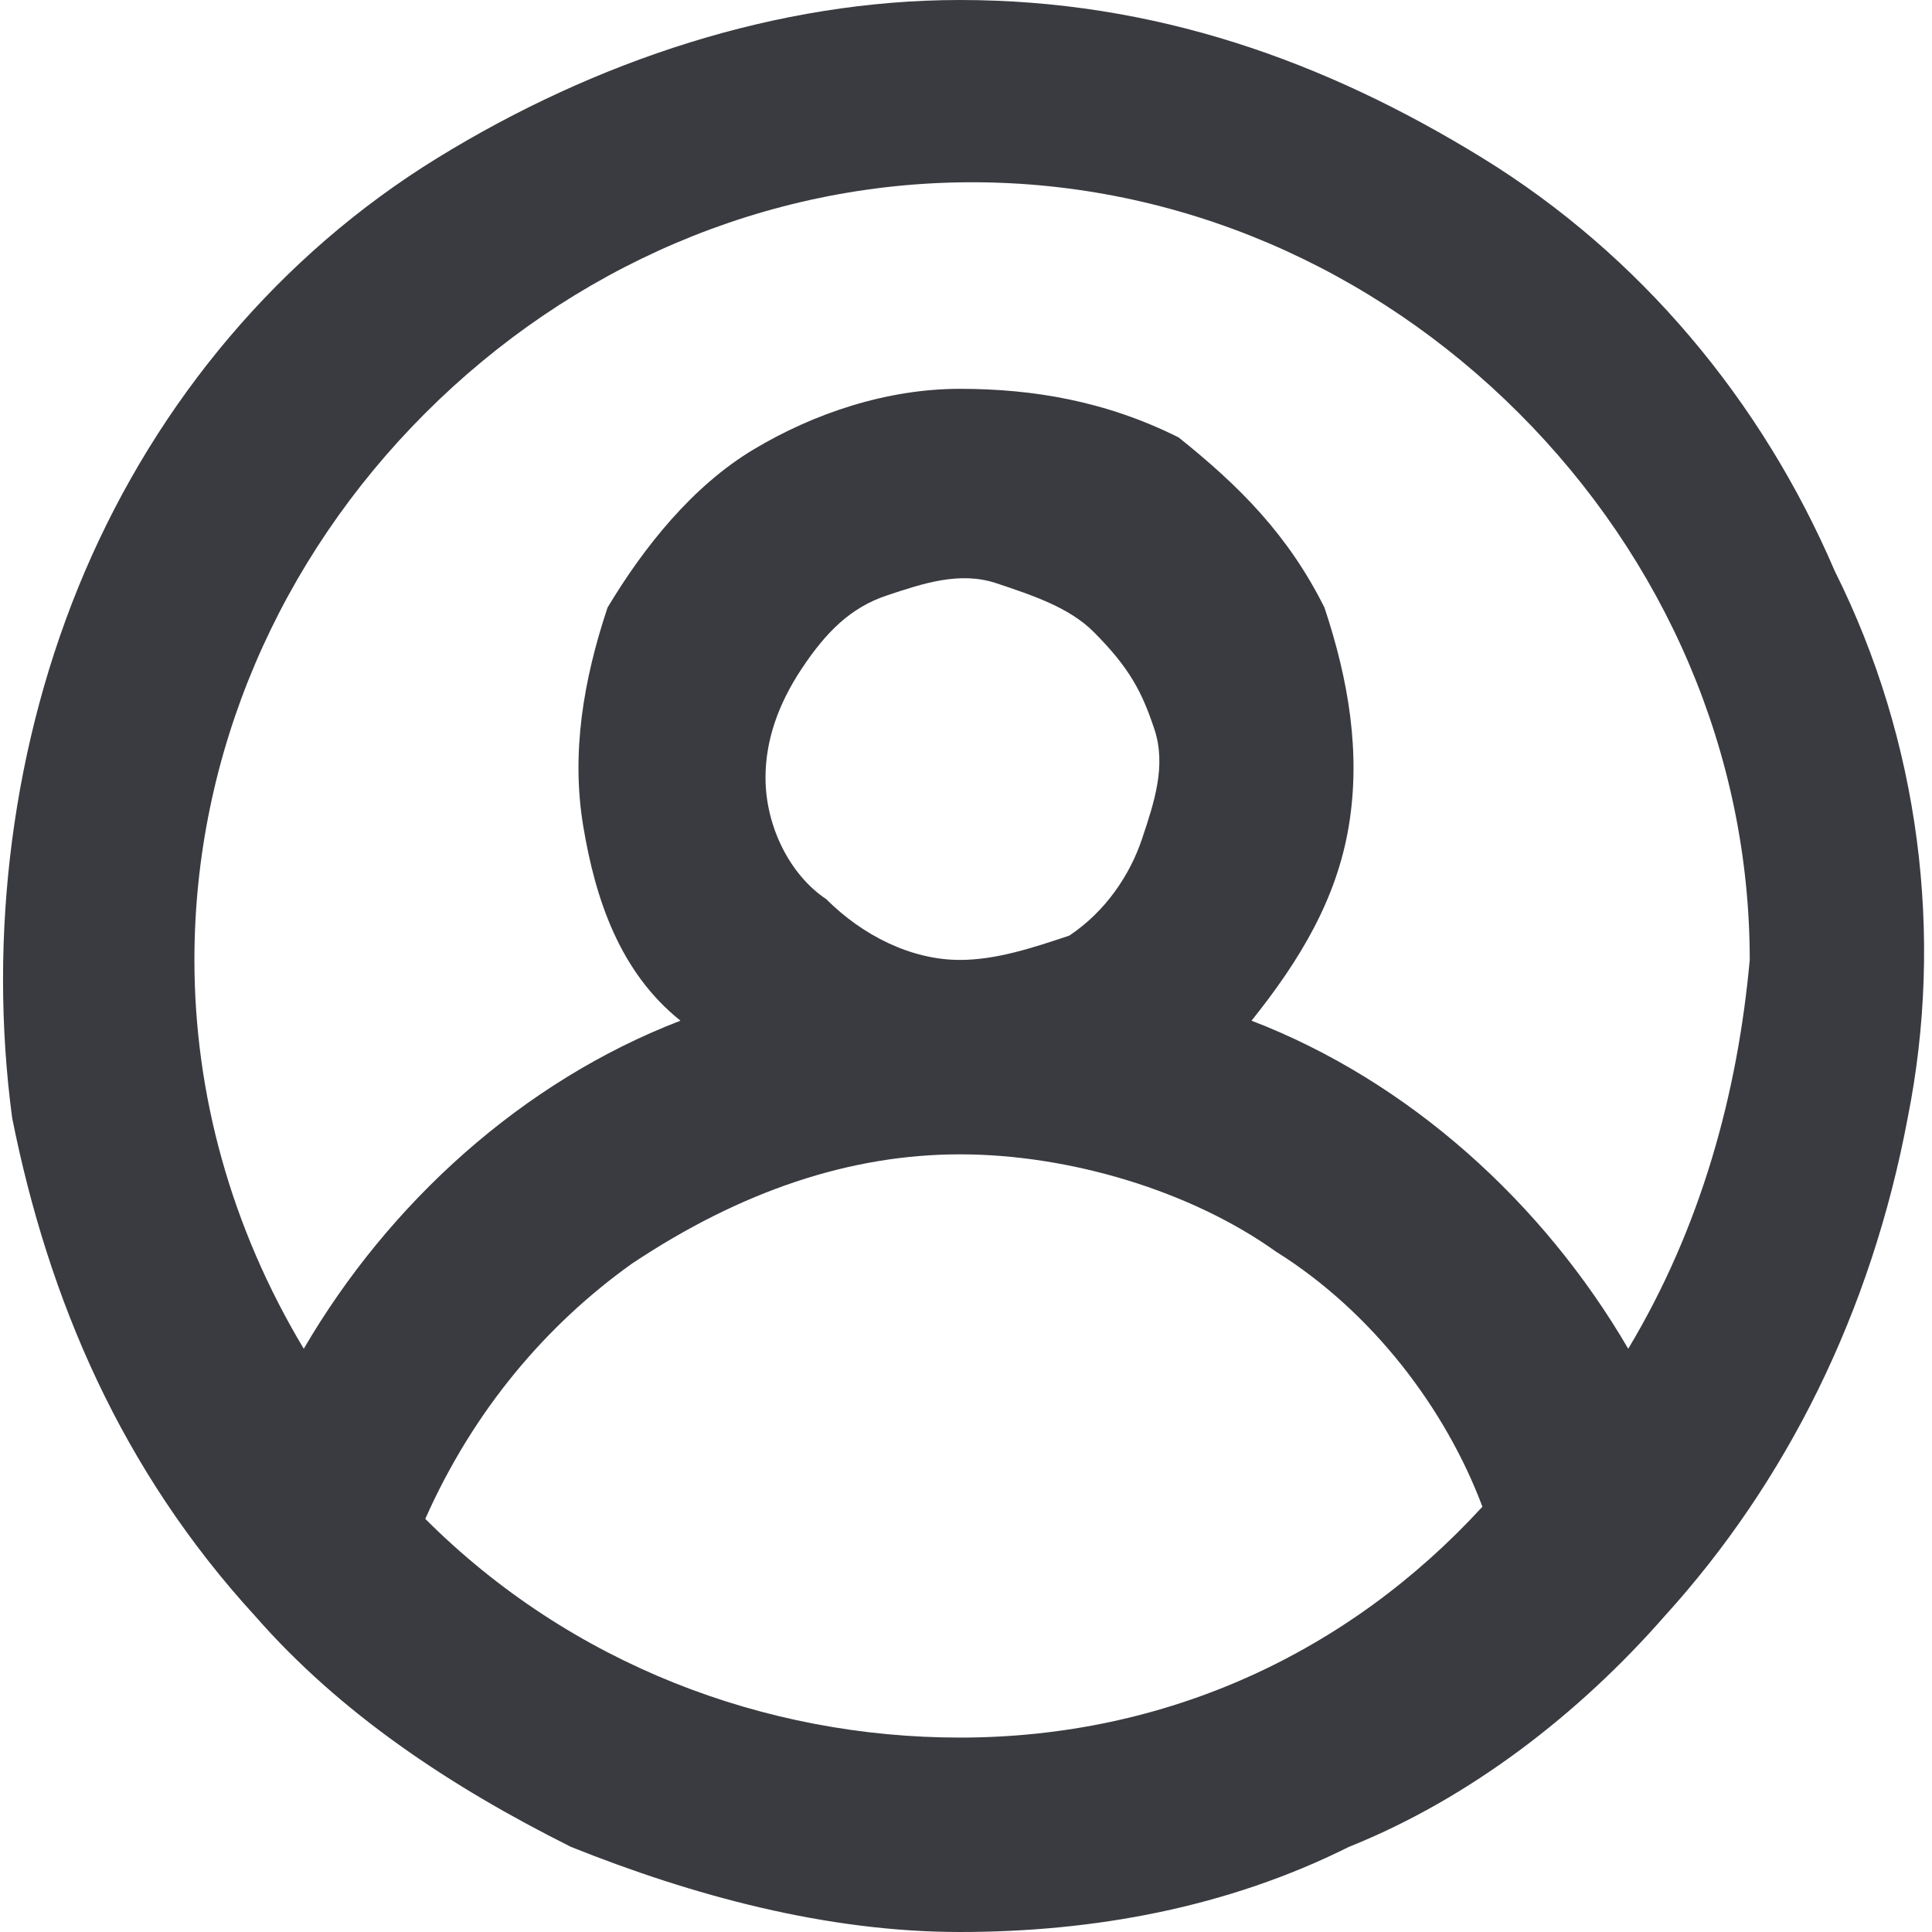 <?xml version="1.0" encoding="utf-8"?>
<!-- Generator: Adobe Illustrator 23.0.1, SVG Export Plug-In . SVG Version: 6.00 Build 0)  -->
<svg version="1.1" id="Layer_1" xmlns="http://www.w3.org/2000/svg" xmlns:xlink="http://www.w3.org/1999/xlink" x="0px" y="0px"
	 viewBox="0 0 15.9 15.9" style="enable-background:new 0 0 15.9 15.9;" xml:space="preserve">
<style type="text/css">
	.st0{fill:#3A3B40;}
</style>
<path class="st0" d="M7.9,0c-1.5,0-3,0.5-4.3,1.3c-1.3,0.8-2.3,2-2.9,3.4c-0.6,1.4-0.8,3-0.6,4.5c0.3,1.5,0.9,2.9,2,4.1
	c0.7,0.8,1.6,1.4,2.6,1.9c1,0.4,2.1,0.7,3.2,0.7c1.1,0,2.2-0.2,3.2-0.7c1-0.4,1.9-1.1,2.6-1.9c1-1.1,1.7-2.5,2-4.1
	c0.3-1.5,0.1-3.1-0.6-4.5c-0.6-1.4-1.6-2.6-2.9-3.4S9.5,0,7.9,0z M7.9,14.3c-1.6,0-3.2-0.6-4.4-1.8c0.4-0.9,1-1.6,1.7-2.1
	C6.1,9.8,7,9.5,7.9,9.5c0.9,0,1.9,0.3,2.6,0.8c0.8,0.5,1.4,1.3,1.7,2.1C11.1,13.6,9.6,14.3,7.9,14.3z M6.3,6.4
	c0-0.3,0.1-0.6,0.3-0.9C6.8,5.2,7,5,7.3,4.9s0.6-0.2,0.9-0.1C8.5,4.9,8.8,5,9,5.2C9.3,5.5,9.4,5.7,9.5,6c0.1,0.3,0,0.6-0.1,0.9
	C9.3,7.2,9.1,7.5,8.8,7.7C8.5,7.8,8.2,7.9,7.9,7.9c-0.4,0-0.8-0.2-1.1-0.5C6.5,7.2,6.3,6.8,6.3,6.4z M13.4,11.1
	c-0.7-1.2-1.8-2.2-3.1-2.7c0.4-0.5,0.7-1,0.8-1.6c0.1-0.6,0-1.2-0.2-1.8c-0.3-0.6-0.7-1-1.2-1.4C9.1,3.3,8.5,3.2,7.9,3.2
	c-0.6,0-1.2,0.2-1.7,0.5C5.7,4,5.3,4.5,5,5C4.8,5.6,4.7,6.2,4.8,6.8C4.9,7.4,5.1,8,5.6,8.4c-1.3,0.5-2.4,1.5-3.1,2.7
	c-0.6-1-0.9-2.1-0.9-3.2c0-1.7,0.7-3.3,1.9-4.5s2.8-1.9,4.5-1.9c1.7,0,3.3,0.7,4.5,1.9s1.9,2.8,1.9,4.5C14.3,9,14,10.1,13.4,11.1z"
	/>
</svg>
